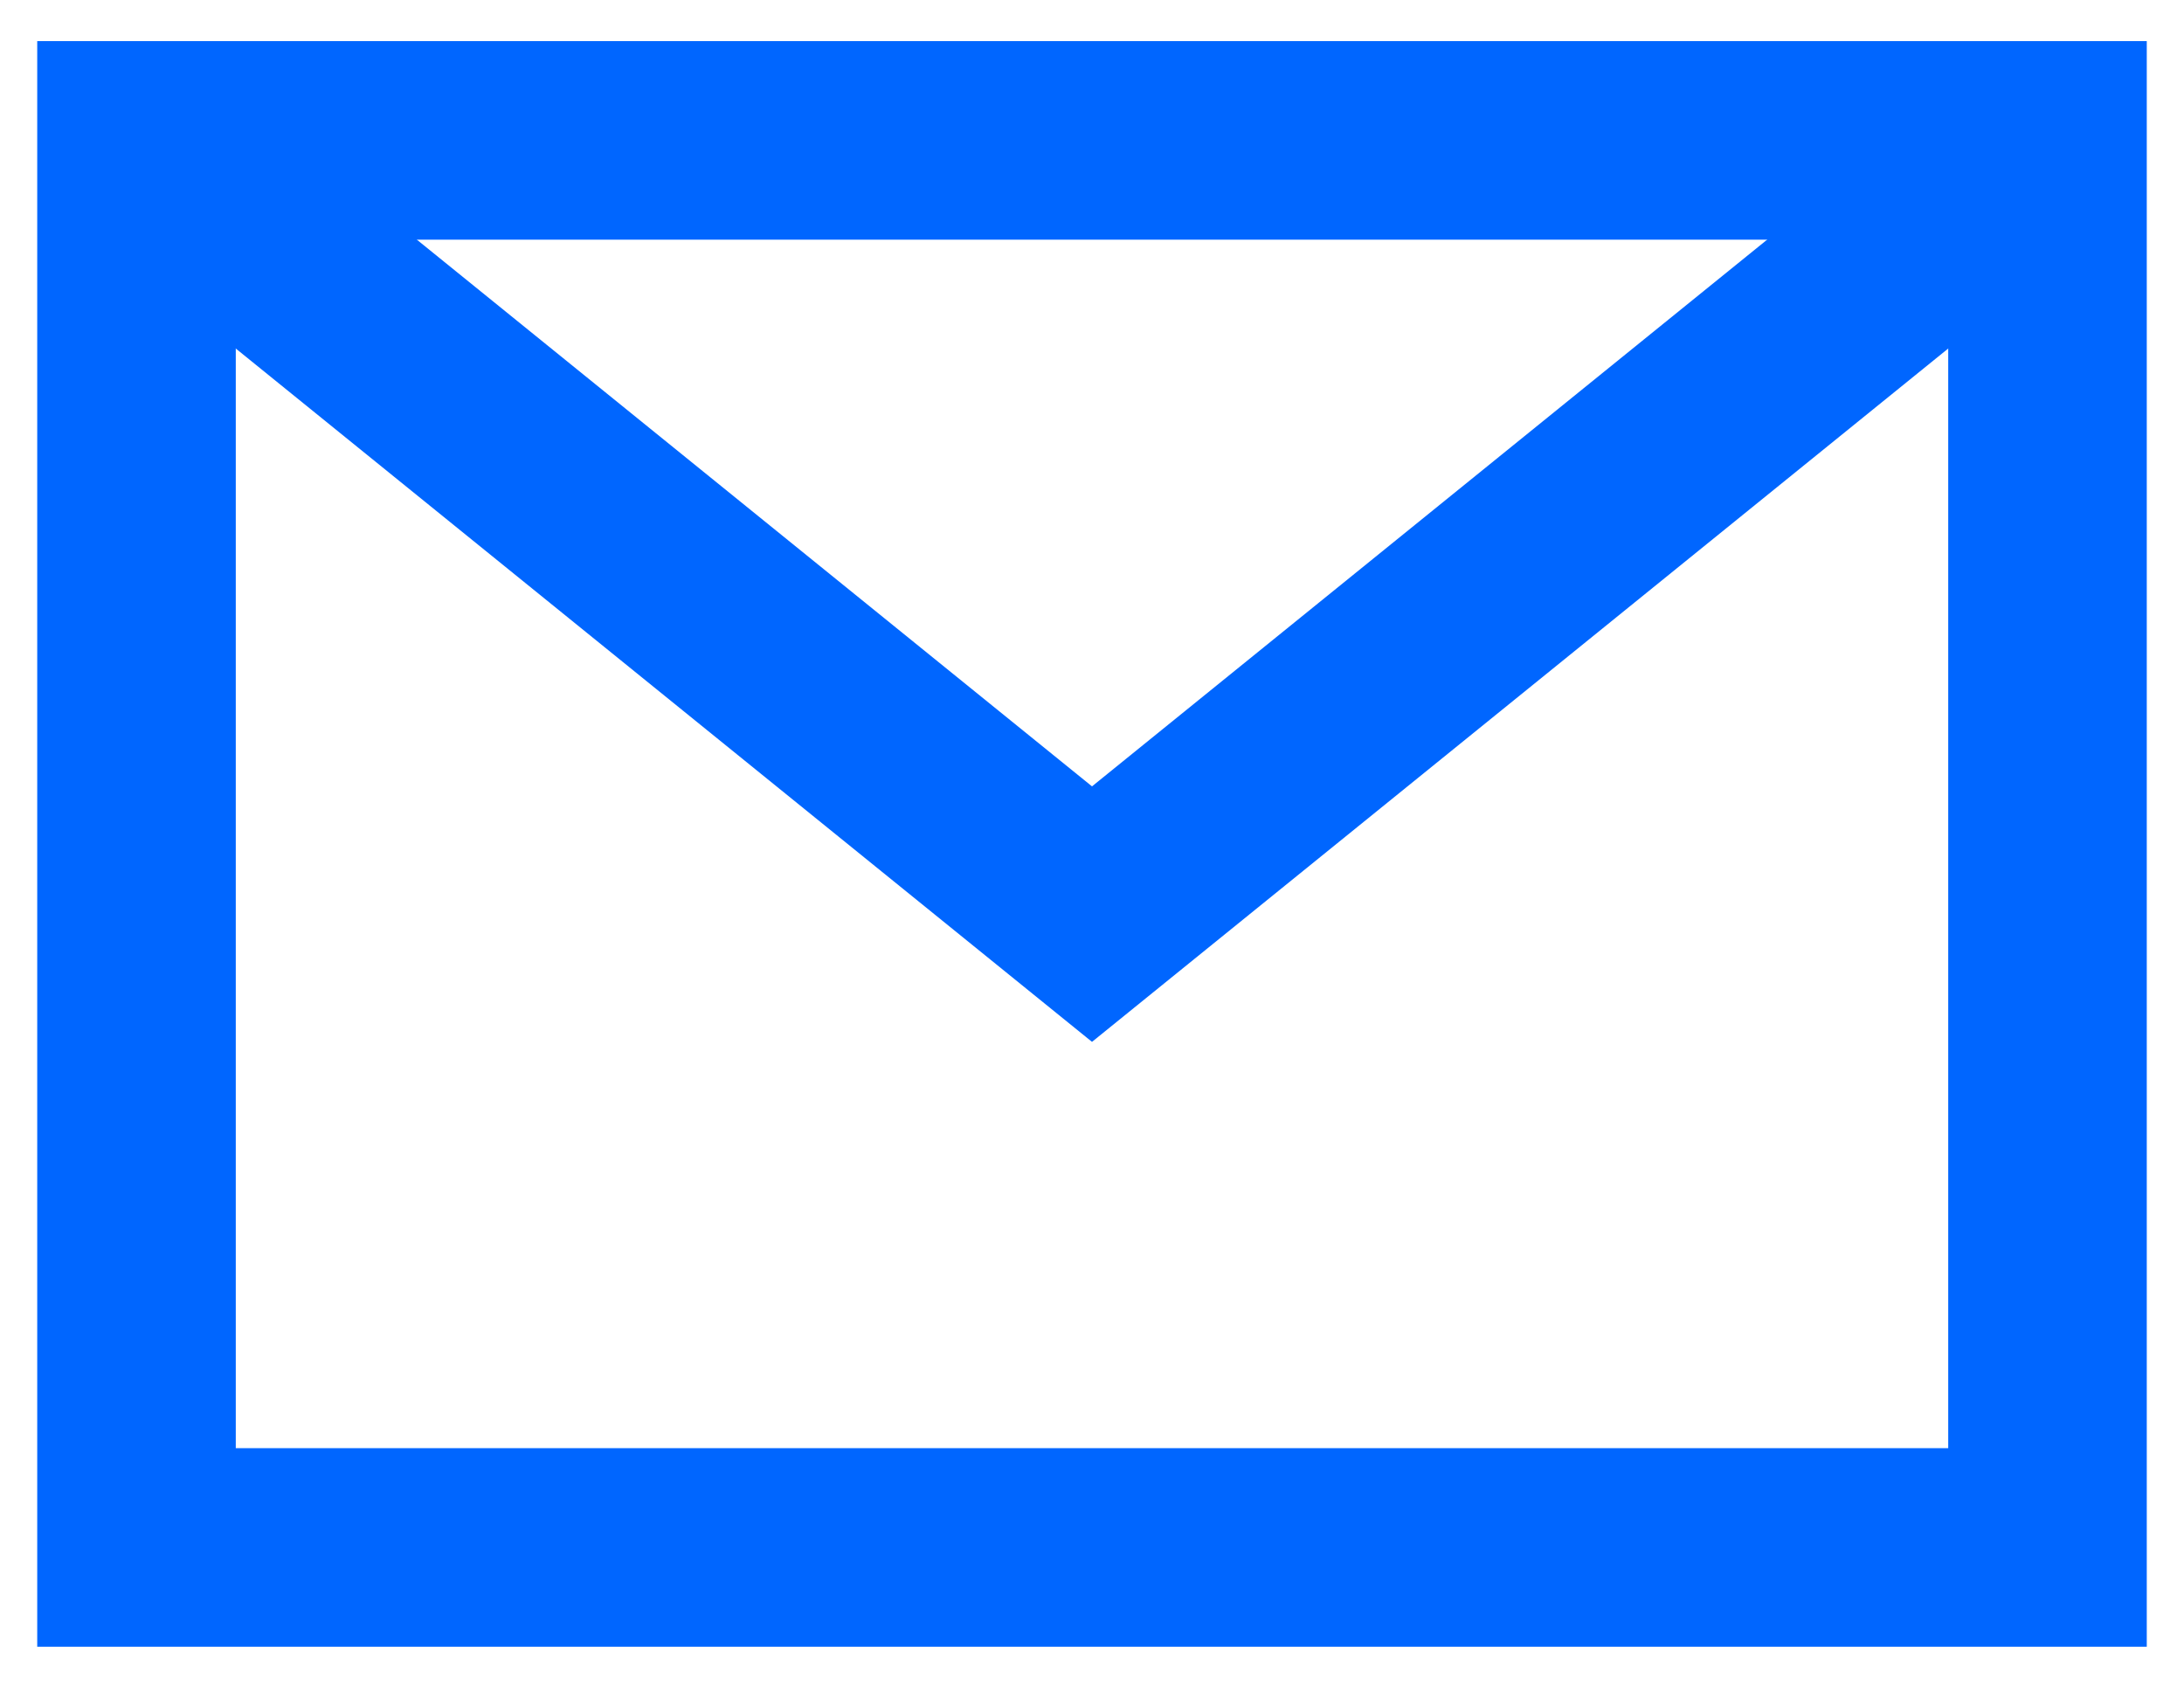 <svg width="22" height="17" viewBox="0 0 22 17" fill="none" xmlns="http://www.w3.org/2000/svg">
<g clip-path="url(#clip0_234_2354)">
<path d="M20.625 1.414H1.375V15.586H20.625V1.414Z" stroke="#0066FF" stroke-width="2" stroke-miterlimit="10"/>
<path d="M1.375 1.414L11 9.207L20.625 1.414" stroke="#0066FF" stroke-width="2" stroke-miterlimit="10"/>
</g>
<defs>
<clipPath id="clip0_234_2354">
<rect width="22" height="17" fill="white"/>
</clipPath>
</defs>
</svg>
